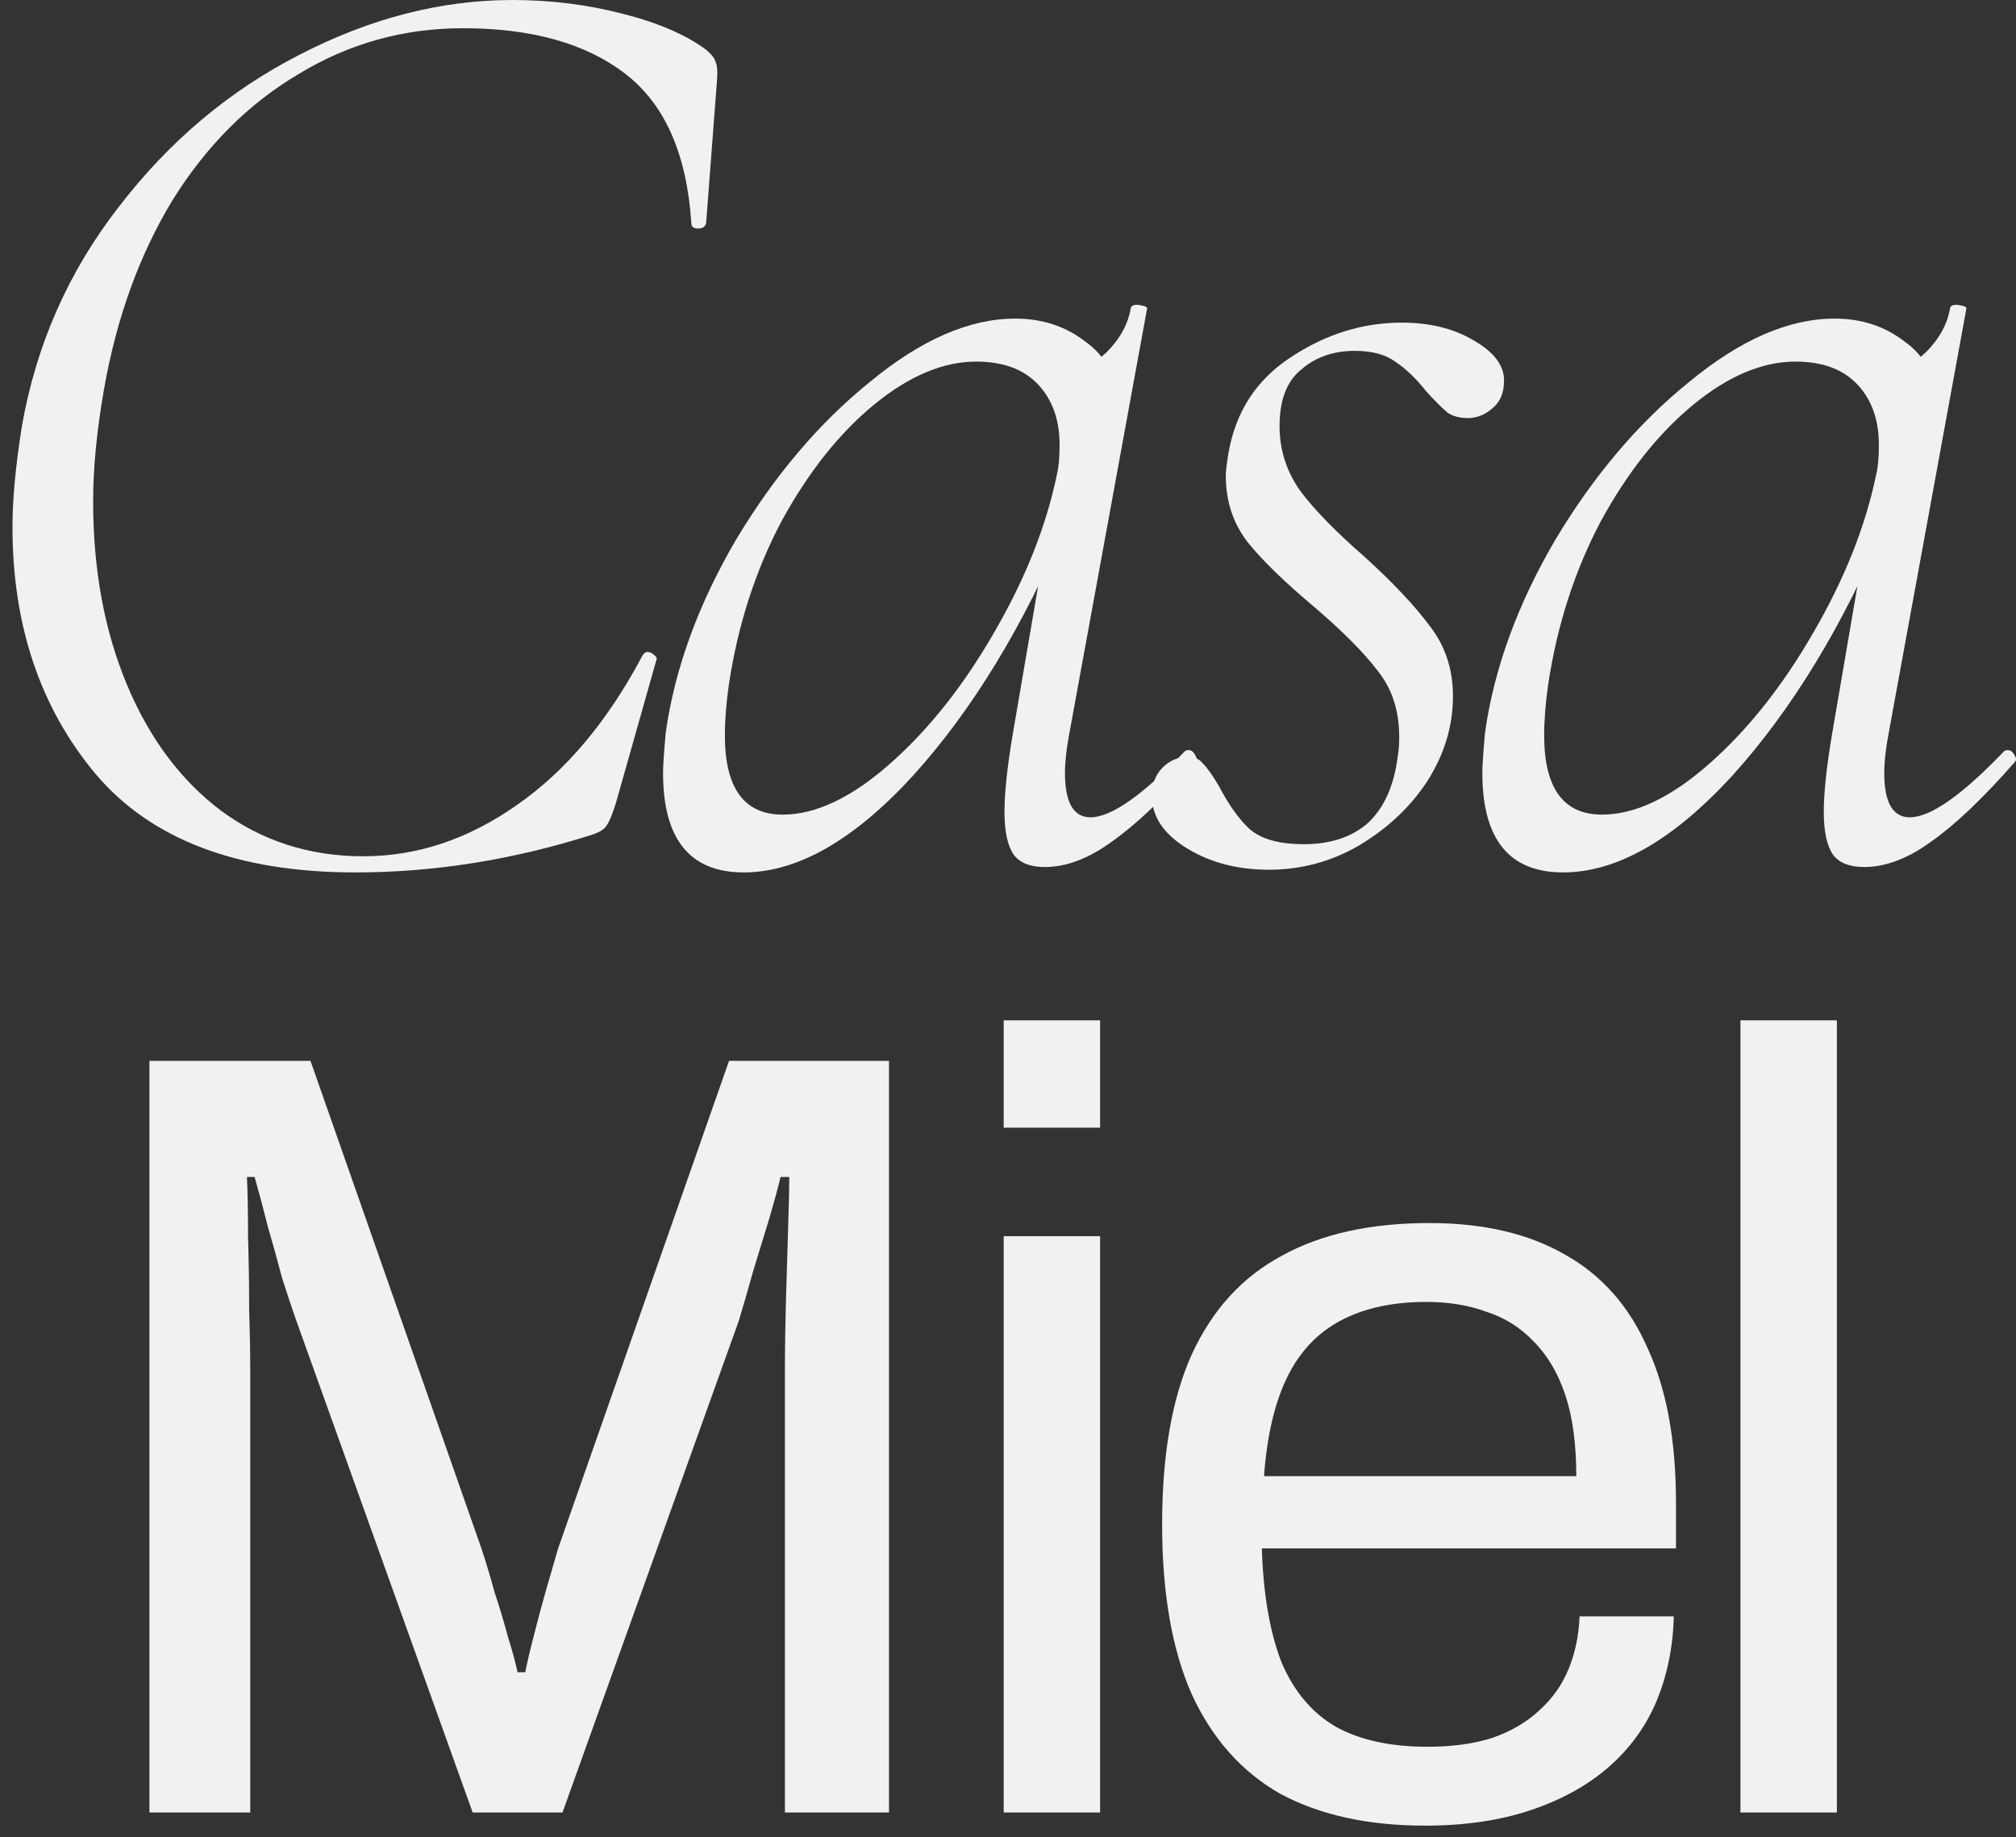 <svg xmlns="http://www.w3.org/2000/svg" width="124" height="113" viewBox="0 0 124 113" fill="none"><rect x="0" y="0" width="124" height="113" fill="#333333" stroke="none"/><path d="M96.137 53.66C92.829 53.66 91.176 51.62 91.176 47.542C91.176 47.101 91.231 46.274 91.341 45.061C91.892 41.148 93.325 37.206 95.641 33.238C98.011 29.269 100.767 26.017 103.909 23.482C107.05 20.891 110.027 19.596 112.838 19.596C114.492 19.596 115.925 20.064 117.137 21.001C118.405 21.883 119.122 23.261 119.287 25.135L116.145 23.068C116.862 22.903 117.634 22.434 118.46 21.663C119.287 20.836 119.783 19.926 119.949 18.934C120.004 18.769 120.197 18.714 120.527 18.769C120.858 18.824 120.996 18.907 120.941 19.017L116.145 45.227C115.98 46.108 115.897 46.88 115.897 47.542C115.897 49.361 116.421 50.27 117.468 50.27C118.736 50.27 120.665 48.92 123.256 46.219C123.311 46.164 123.394 46.136 123.504 46.136C123.669 46.136 123.807 46.246 123.917 46.467C124.027 46.632 124.027 46.77 123.917 46.88C121.988 49.085 120.279 50.711 118.791 51.758C117.358 52.806 115.98 53.329 114.657 53.329C113.775 53.329 113.141 53.081 112.755 52.585C112.37 52.034 112.177 51.152 112.177 49.939C112.177 48.782 112.342 47.211 112.673 45.227L114.657 33.651L115.98 32.246C113.334 38.529 110.192 43.683 106.554 47.707C102.916 51.676 99.444 53.66 96.137 53.66ZM98.534 50.105C100.574 50.105 102.779 49.057 105.149 46.963C107.519 44.868 109.641 42.195 111.515 38.943C113.444 35.636 114.74 32.383 115.401 29.186C115.511 28.745 115.566 28.139 115.566 27.367C115.566 25.824 115.126 24.584 114.244 23.647C113.362 22.71 112.094 22.241 110.44 22.241C108.401 22.241 106.306 23.123 104.157 24.887C102.007 26.651 100.105 29.049 98.452 32.08C96.853 35.112 95.778 38.447 95.227 42.085C95.062 43.242 94.979 44.289 94.979 45.227C94.979 48.479 96.164 50.105 98.534 50.105Z" fill="#F1F1F1"></path><path d="M78.042 53.495C76.113 53.495 74.431 53.054 72.998 52.172C71.565 51.29 70.849 50.215 70.849 48.947C70.849 48.231 71.069 47.652 71.51 47.211C71.951 46.77 72.475 46.55 73.081 46.55C73.467 46.55 73.77 46.687 73.99 46.963C74.266 47.239 74.597 47.707 74.983 48.369C75.589 49.526 76.223 50.408 76.884 51.014C77.601 51.621 78.703 51.924 80.192 51.924C81.845 51.924 83.168 51.483 84.16 50.601C85.152 49.664 85.759 48.286 85.979 46.467C86.034 46.191 86.062 45.806 86.062 45.309C86.062 43.711 85.621 42.36 84.739 41.258C83.857 40.1 82.507 38.75 80.688 37.207C78.924 35.718 77.601 34.423 76.719 33.321C75.837 32.163 75.396 30.813 75.396 29.269C75.396 28.994 75.451 28.525 75.561 27.864C76.002 25.328 77.27 23.372 79.365 21.993C81.514 20.56 83.802 19.844 86.227 19.844C87.936 19.844 89.397 20.202 90.609 20.919C91.877 21.635 92.511 22.462 92.511 23.399C92.511 24.171 92.263 24.75 91.767 25.135C91.326 25.521 90.83 25.714 90.279 25.714C89.782 25.714 89.369 25.604 89.038 25.383C88.708 25.108 88.267 24.667 87.716 24.061C87.109 23.289 86.475 22.683 85.814 22.241C85.207 21.8 84.381 21.58 83.333 21.58C82.01 21.58 80.908 21.966 80.026 22.738C79.144 23.454 78.703 24.612 78.703 26.21C78.703 27.698 79.144 29.049 80.026 30.262C80.908 31.419 82.203 32.742 83.912 34.23C85.676 35.829 87.026 37.262 87.963 38.53C88.901 39.742 89.369 41.175 89.369 42.829C89.369 44.648 88.845 46.384 87.798 48.038C86.751 49.636 85.345 50.959 83.582 52.007C81.873 52.999 80.026 53.495 78.042 53.495Z" fill="#F1F1F1"></path><path d="M45.743 53.66C42.436 53.66 40.783 51.62 40.783 47.542C40.783 47.101 40.838 46.274 40.948 45.061C41.499 41.148 42.932 37.206 45.247 33.238C47.618 29.269 50.374 26.017 53.516 23.482C56.657 20.891 59.634 19.596 62.445 19.596C64.099 19.596 65.532 20.064 66.744 21.001C68.012 21.883 68.729 23.261 68.894 25.135L65.752 23.068C66.469 22.903 67.24 22.434 68.067 21.663C68.894 20.836 69.39 19.926 69.555 18.934C69.611 18.769 69.803 18.714 70.134 18.769C70.465 18.824 70.603 18.907 70.548 19.017L65.752 45.227C65.587 46.108 65.504 46.88 65.504 47.542C65.504 49.361 66.028 50.27 67.075 50.27C68.343 50.27 70.272 48.92 72.863 46.219C72.918 46.164 73.001 46.136 73.111 46.136C73.276 46.136 73.414 46.246 73.524 46.467C73.634 46.632 73.634 46.77 73.524 46.88C71.595 49.085 69.886 50.711 68.398 51.758C66.965 52.806 65.587 53.329 64.264 53.329C63.382 53.329 62.748 53.081 62.362 52.585C61.977 52.034 61.783 51.152 61.783 49.939C61.783 48.782 61.949 47.211 62.28 45.227L64.264 33.651L65.587 32.246C62.941 38.529 59.799 43.683 56.161 47.707C52.523 51.676 49.051 53.66 45.743 53.66ZM48.141 50.105C50.181 50.105 52.386 49.057 54.756 46.963C57.126 44.868 59.248 42.195 61.122 38.943C63.051 35.636 64.347 32.383 65.008 29.186C65.118 28.745 65.173 28.139 65.173 27.367C65.173 25.824 64.733 24.584 63.85 23.647C62.969 22.71 61.701 22.241 60.047 22.241C58.008 22.241 55.913 23.123 53.764 24.887C51.614 26.651 49.712 29.049 48.059 32.08C46.46 35.112 45.385 38.447 44.834 42.085C44.669 43.242 44.586 44.289 44.586 45.227C44.586 48.479 45.771 50.105 48.141 50.105Z" fill="#F1F1F1"></path><path d="M21.852 53.66C14.631 53.66 9.312 51.648 5.895 47.624C2.477 43.545 0.768 38.474 0.768 32.411C0.768 30.702 0.961 28.635 1.347 26.21C2.229 21.194 4.214 16.701 7.3 12.733C10.387 8.709 14.08 5.595 18.38 3.39C22.734 1.13 27.116 0 31.526 0C33.841 0 36.073 0.276 38.223 0.827C40.428 1.378 42.164 2.122 43.432 3.059C43.762 3.335 43.955 3.583 44.011 3.803C44.121 4.024 44.148 4.437 44.093 5.044L43.432 13.725C43.377 13.945 43.211 14.056 42.936 14.056C42.66 14.056 42.522 13.945 42.522 13.725C42.247 9.481 40.896 6.422 38.471 4.547C36.046 2.673 32.711 1.736 28.466 1.736C24.828 1.736 21.466 2.673 18.38 4.547C15.293 6.366 12.702 8.957 10.607 12.319C8.568 15.682 7.162 19.568 6.391 23.977C5.95 26.513 5.729 28.8 5.729 30.84C5.729 35.029 6.418 38.777 7.796 42.084C9.174 45.392 11.104 47.982 13.584 49.856C16.119 51.73 19.041 52.667 22.348 52.667C25.655 52.667 28.797 51.62 31.774 49.526C34.805 47.431 37.396 44.344 39.546 40.266C39.656 40.155 39.739 40.1 39.794 40.1C39.959 40.1 40.097 40.155 40.207 40.266C40.373 40.376 40.428 40.486 40.373 40.596L37.892 49.36C37.672 50.077 37.479 50.545 37.313 50.766C37.203 50.986 36.9 51.179 36.404 51.345C31.553 52.888 26.703 53.66 21.852 53.66Z" fill="#F1F1F1"></path><path d="M107.052 111.481V62.758H112.983V111.481H107.052Z" fill="#F1F1F1"></path><path d="M87.654 112.29C84.15 112.29 81.184 111.639 78.758 110.336C76.377 108.988 74.558 106.944 73.3 104.203C72.087 101.463 71.48 97.981 71.48 93.758C71.48 89.49 72.087 86.008 73.3 83.312C74.558 80.572 76.4 78.55 78.826 77.247C81.252 75.9 84.284 75.226 87.923 75.226C91.248 75.226 94.034 75.877 96.28 77.18C98.526 78.438 100.211 80.347 101.334 82.908C102.502 85.424 103.086 88.591 103.086 92.41V95.24H77.613C77.703 98.071 78.107 100.407 78.826 102.249C79.59 104.046 80.713 105.372 82.195 106.225C83.678 107.034 85.542 107.438 87.789 107.438C89.316 107.438 90.641 107.258 91.765 106.899C92.933 106.495 93.899 105.933 94.662 105.214C95.471 104.495 96.078 103.642 96.482 102.653C96.886 101.665 97.111 100.587 97.156 99.419H102.951C102.907 101.306 102.547 103.058 101.873 104.675C101.199 106.248 100.211 107.595 98.908 108.719C97.605 109.842 96.01 110.718 94.123 111.347C92.236 111.976 90.08 112.29 87.654 112.29ZM77.748 90.793H96.954C96.954 88.816 96.729 87.154 96.28 85.806C95.831 84.458 95.179 83.357 94.326 82.504C93.517 81.65 92.551 81.044 91.428 80.684C90.35 80.28 89.114 80.078 87.721 80.078C85.655 80.078 83.902 80.46 82.465 81.223C81.027 81.987 79.926 83.155 79.163 84.728C78.399 86.3 77.927 88.322 77.748 90.793Z" fill="#F1F1F1"></path><path d="M61.735 69.362V62.758H67.665V69.362H61.735ZM61.735 111.481V76.034H67.665V111.481H61.735Z" fill="#F1F1F1"></path><path d="M9.192 111.481V65.251H19.098L29.611 95.24C29.881 96.048 30.15 96.947 30.42 97.935C30.734 98.879 31.004 99.777 31.229 100.631C31.498 101.485 31.7 102.226 31.835 102.855H32.307C32.442 102.181 32.621 101.417 32.846 100.564C33.071 99.665 33.318 98.744 33.587 97.8C33.857 96.857 34.104 96.003 34.329 95.24L44.842 65.251H54.681V111.481H48.278V84.39C48.278 82.997 48.301 81.492 48.346 79.875C48.391 78.212 48.436 76.707 48.48 75.359C48.526 73.967 48.548 72.978 48.548 72.394H48.009C47.874 72.978 47.649 73.81 47.335 74.888C47.02 75.921 46.684 77.022 46.324 78.19C46.01 79.313 45.718 80.324 45.448 81.222L34.598 111.481H29.072L18.222 81.222C17.953 80.459 17.661 79.583 17.346 78.594C17.077 77.561 16.785 76.505 16.47 75.427C16.201 74.349 15.931 73.338 15.661 72.394H15.19C15.235 73.383 15.257 74.618 15.257 76.101C15.302 77.538 15.325 78.999 15.325 80.481C15.369 81.919 15.392 83.222 15.392 84.39V111.481H9.192Z" fill="#F1F1F1"></path></svg>